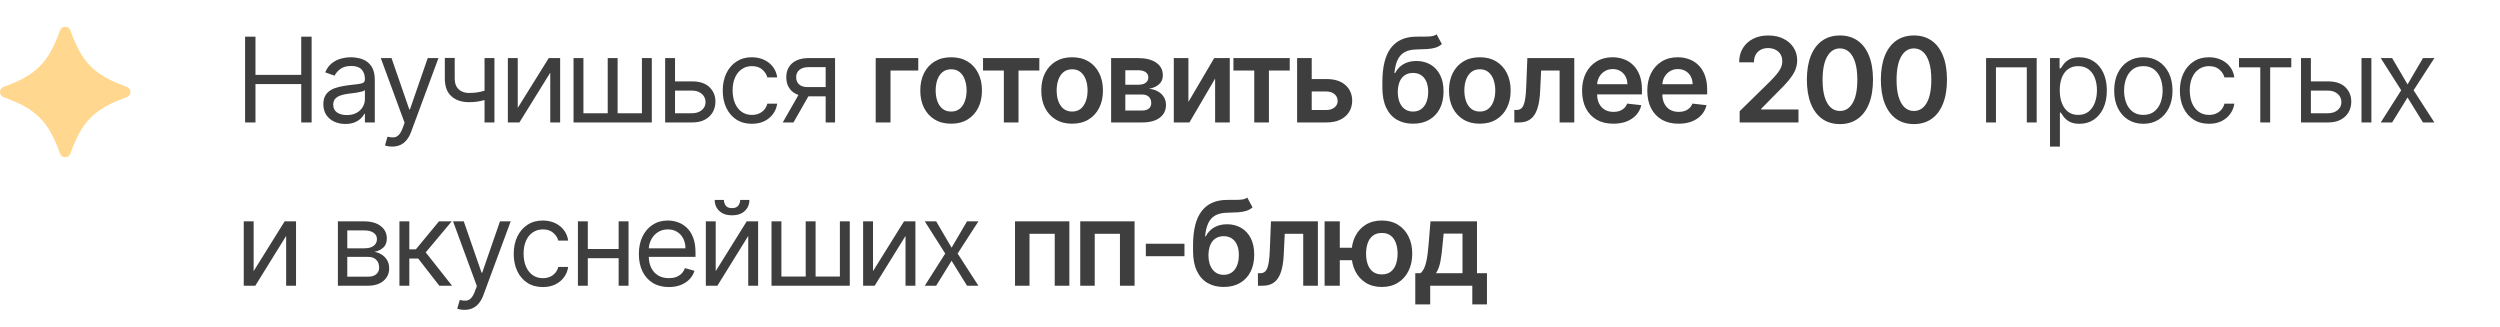 <?xml version="1.0" encoding="UTF-8"?> <svg xmlns="http://www.w3.org/2000/svg" width="245" height="32" viewBox="0 0 245 32" fill="none"><path d="M24.018 12V3.591H25.037V7.335H29.521V3.591H30.539V12H29.521V8.239H25.037V12H24.018ZM33.84 12.148C33.44 12.148 33.077 12.072 32.752 11.922C32.426 11.769 32.167 11.548 31.976 11.261C31.784 10.971 31.688 10.62 31.688 10.21C31.688 9.848 31.759 9.555 31.902 9.331C32.044 9.104 32.234 8.926 32.472 8.797C32.711 8.669 32.973 8.573 33.261 8.51C33.551 8.444 33.842 8.392 34.135 8.354C34.519 8.304 34.829 8.267 35.068 8.243C35.308 8.215 35.483 8.17 35.593 8.107C35.705 8.044 35.761 7.935 35.761 7.779V7.746C35.761 7.341 35.651 7.026 35.429 6.802C35.21 6.577 34.877 6.465 34.431 6.465C33.968 6.465 33.606 6.566 33.343 6.769C33.08 6.971 32.895 7.188 32.788 7.418L31.869 7.089C32.033 6.706 32.252 6.407 32.526 6.194C32.802 5.978 33.103 5.827 33.429 5.742C33.758 5.655 34.081 5.611 34.398 5.611C34.601 5.611 34.833 5.635 35.096 5.685C35.362 5.731 35.618 5.828 35.864 5.976C36.113 6.124 36.32 6.347 36.484 6.646C36.648 6.944 36.73 7.344 36.73 7.845V12H35.761V11.146H35.712C35.646 11.283 35.537 11.429 35.384 11.585C35.23 11.741 35.026 11.874 34.772 11.984C34.517 12.093 34.206 12.148 33.84 12.148ZM33.987 11.277C34.371 11.277 34.694 11.202 34.957 11.052C35.222 10.901 35.422 10.707 35.556 10.468C35.693 10.23 35.761 9.98 35.761 9.717V8.83C35.72 8.879 35.63 8.924 35.49 8.966C35.353 9.004 35.195 9.038 35.014 9.068C34.836 9.096 34.662 9.12 34.493 9.142C34.326 9.161 34.19 9.178 34.086 9.191C33.834 9.224 33.599 9.278 33.38 9.352C33.164 9.423 32.988 9.531 32.854 9.676C32.723 9.818 32.657 10.013 32.657 10.259C32.657 10.596 32.782 10.85 33.031 11.023C33.283 11.193 33.602 11.277 33.987 11.277ZM38.435 14.365C38.271 14.365 38.124 14.351 37.996 14.324C37.867 14.3 37.778 14.275 37.729 14.25L37.975 13.396C38.211 13.456 38.419 13.478 38.599 13.462C38.78 13.445 38.94 13.365 39.08 13.22C39.222 13.077 39.352 12.846 39.47 12.526L39.65 12.033L37.318 5.693H38.369L40.11 10.719H40.176L41.917 5.693H42.968L40.291 12.92C40.17 13.245 40.021 13.515 39.843 13.729C39.665 13.945 39.459 14.105 39.223 14.209C38.991 14.313 38.728 14.365 38.435 14.365ZM48.455 5.693V12H47.485V5.693H48.455ZM48.077 8.699V9.602C47.858 9.684 47.64 9.757 47.424 9.82C47.208 9.88 46.98 9.928 46.742 9.963C46.504 9.996 46.243 10.013 45.958 10.013C45.243 10.013 44.67 9.82 44.237 9.434C43.808 9.048 43.593 8.469 43.593 7.697V5.676H44.562V7.697C44.562 8.02 44.623 8.285 44.747 8.493C44.87 8.701 45.037 8.856 45.248 8.957C45.458 9.059 45.695 9.109 45.958 9.109C46.368 9.109 46.739 9.072 47.071 8.998C47.405 8.922 47.74 8.822 48.077 8.699ZM50.739 10.571L53.778 5.693H54.894V12H53.925V7.122L50.903 12H49.77V5.693H50.739V10.571ZM56.207 5.693H57.176V11.097H59.557V5.693H60.526V11.097H62.908V5.693H63.877V12H56.207V5.693ZM66.022 7.976H67.829C68.568 7.976 69.133 8.163 69.525 8.539C69.916 8.914 70.112 9.388 70.112 9.963C70.112 10.341 70.024 10.685 69.849 10.994C69.674 11.301 69.416 11.546 69.077 11.729C68.738 11.91 68.322 12 67.829 12H65.184V5.693H66.153V11.097H67.829C68.212 11.097 68.527 10.995 68.773 10.793C69.019 10.59 69.143 10.33 69.143 10.013C69.143 9.679 69.019 9.406 68.773 9.195C68.527 8.985 68.212 8.879 67.829 8.879H66.022V7.976ZM73.687 12.131C73.095 12.131 72.586 11.992 72.159 11.713C71.732 11.433 71.404 11.049 71.174 10.559C70.944 10.069 70.829 9.509 70.829 8.879C70.829 8.239 70.947 7.673 71.182 7.183C71.42 6.691 71.751 6.306 72.176 6.03C72.603 5.75 73.101 5.611 73.67 5.611C74.114 5.611 74.513 5.693 74.869 5.857C75.225 6.021 75.517 6.251 75.744 6.547C75.971 6.843 76.112 7.188 76.167 7.582H75.198C75.124 7.294 74.96 7.04 74.705 6.818C74.453 6.594 74.114 6.481 73.687 6.481C73.309 6.481 72.978 6.58 72.693 6.777C72.411 6.971 72.191 7.246 72.032 7.602C71.876 7.955 71.798 8.37 71.798 8.846C71.798 9.334 71.874 9.758 72.028 10.119C72.184 10.481 72.403 10.761 72.685 10.961C72.969 11.161 73.303 11.261 73.687 11.261C73.939 11.261 74.167 11.217 74.372 11.13C74.578 11.042 74.751 10.916 74.894 10.752C75.036 10.588 75.138 10.39 75.198 10.16H76.167C76.112 10.533 75.977 10.868 75.76 11.166C75.547 11.462 75.263 11.697 74.91 11.873C74.56 12.045 74.152 12.131 73.687 12.131ZM80.915 12V6.58H79.24C78.862 6.58 78.565 6.667 78.349 6.843C78.132 7.018 78.024 7.259 78.024 7.565C78.024 7.866 78.121 8.103 78.316 8.276C78.513 8.448 78.782 8.534 79.125 8.534H81.161V9.438H79.125C78.698 9.438 78.329 9.362 78.02 9.212C77.711 9.061 77.473 8.846 77.306 8.567C77.139 8.285 77.055 7.951 77.055 7.565C77.055 7.177 77.143 6.843 77.318 6.563C77.493 6.284 77.744 6.069 78.069 5.919C78.398 5.768 78.788 5.693 79.24 5.693H81.835V12H80.915ZM76.71 12L78.501 8.863H79.552L77.761 12H76.71ZM89.99 5.693V6.912H87.271V12H85.818V5.693H89.99ZM93.21 12.123C92.594 12.123 92.061 11.988 91.609 11.717C91.157 11.446 90.807 11.066 90.558 10.579C90.311 10.092 90.188 9.523 90.188 8.871C90.188 8.22 90.311 7.649 90.558 7.159C90.807 6.669 91.157 6.288 91.609 6.017C92.061 5.746 92.594 5.611 93.21 5.611C93.826 5.611 94.36 5.746 94.812 6.017C95.263 6.288 95.612 6.669 95.859 7.159C96.108 7.649 96.232 8.22 96.232 8.871C96.232 9.523 96.108 10.092 95.859 10.579C95.612 11.066 95.263 11.446 94.812 11.717C94.36 11.988 93.826 12.123 93.21 12.123ZM93.218 10.932C93.552 10.932 93.832 10.841 94.056 10.657C94.281 10.471 94.448 10.222 94.557 9.91C94.669 9.598 94.725 9.25 94.725 8.867C94.725 8.481 94.669 8.132 94.557 7.82C94.448 7.505 94.281 7.255 94.056 7.068C93.832 6.882 93.552 6.789 93.218 6.789C92.876 6.789 92.591 6.882 92.364 7.068C92.14 7.255 91.972 7.505 91.859 7.82C91.75 8.132 91.695 8.481 91.695 8.867C91.695 9.25 91.75 9.598 91.859 9.91C91.972 10.222 92.14 10.471 92.364 10.657C92.591 10.841 92.876 10.932 93.218 10.932ZM96.337 6.912V5.693H101.855V6.912H99.814V12H98.377V6.912H96.337ZM105.068 12.123C104.452 12.123 103.918 11.988 103.466 11.717C103.015 11.446 102.664 11.066 102.415 10.579C102.169 10.092 102.046 9.523 102.046 8.871C102.046 8.22 102.169 7.649 102.415 7.159C102.664 6.669 103.015 6.288 103.466 6.017C103.918 5.746 104.452 5.611 105.068 5.611C105.684 5.611 106.217 5.746 106.669 6.017C107.121 6.288 107.47 6.669 107.716 7.159C107.965 7.649 108.09 8.22 108.09 8.871C108.09 9.523 107.965 10.092 107.716 10.579C107.47 11.066 107.121 11.446 106.669 11.717C106.217 11.988 105.684 12.123 105.068 12.123ZM105.076 10.932C105.41 10.932 105.689 10.841 105.914 10.657C106.138 10.471 106.305 10.222 106.414 9.91C106.527 9.598 106.583 9.25 106.583 8.867C106.583 8.481 106.527 8.132 106.414 7.82C106.305 7.505 106.138 7.255 105.914 7.068C105.689 6.882 105.41 6.789 105.076 6.789C104.734 6.789 104.449 6.882 104.222 7.068C103.997 7.255 103.829 7.505 103.717 7.82C103.607 8.132 103.552 8.481 103.552 8.867C103.552 9.25 103.607 9.598 103.717 9.91C103.829 10.222 103.997 10.471 104.222 10.657C104.449 10.841 104.734 10.932 105.076 10.932ZM108.889 12V5.693H111.537C112.285 5.693 112.875 5.842 113.307 6.141C113.742 6.439 113.96 6.855 113.96 7.389C113.96 7.742 113.837 8.031 113.59 8.255C113.347 8.477 113.014 8.626 112.593 8.703C112.924 8.73 113.214 8.814 113.463 8.953C113.715 9.093 113.912 9.276 114.054 9.503C114.197 9.731 114.268 9.992 114.268 10.288C114.268 10.635 114.176 10.938 113.993 11.195C113.812 11.45 113.548 11.648 113.2 11.791C112.855 11.93 112.437 12 111.944 12H108.889ZM110.281 10.83H111.944C112.218 10.83 112.433 10.765 112.589 10.637C112.745 10.505 112.823 10.327 112.823 10.103C112.823 9.843 112.745 9.639 112.589 9.491C112.433 9.341 112.218 9.265 111.944 9.265H110.281V10.83ZM110.281 8.304H111.566C111.769 8.304 111.943 8.276 112.088 8.218C112.233 8.158 112.344 8.075 112.42 7.968C112.497 7.858 112.535 7.728 112.535 7.578C112.535 7.361 112.446 7.192 112.268 7.068C112.093 6.945 111.849 6.884 111.537 6.884H110.281V8.304ZM116.465 9.988L118.991 5.693H120.518V12H119.081V7.701L116.564 12H115.032V5.693H116.465V9.988ZM120.876 6.912V5.693H126.394V6.912H124.354V12H122.916V6.912H120.876ZM128.122 7.746H129.982C130.786 7.746 131.409 7.942 131.85 8.333C132.291 8.725 132.512 9.238 132.515 9.873C132.512 10.286 132.411 10.653 132.211 10.973C132.014 11.294 131.727 11.546 131.349 11.729C130.974 11.91 130.518 12 129.982 12H127.116V5.693H128.549V10.78H129.982C130.305 10.78 130.57 10.698 130.778 10.534C130.986 10.367 131.09 10.154 131.09 9.894C131.09 9.62 130.986 9.397 130.778 9.224C130.57 9.052 130.305 8.966 129.982 8.966H128.122V7.746ZM140.787 3.361L141.304 4.321C141.121 4.48 140.916 4.595 140.688 4.666C140.461 4.738 140.194 4.784 139.888 4.806C139.584 4.825 139.222 4.839 138.804 4.847C138.333 4.858 137.948 4.947 137.65 5.114C137.351 5.281 137.123 5.534 136.964 5.874C136.805 6.21 136.701 6.64 136.652 7.163H136.722C136.919 6.777 137.195 6.483 137.551 6.28C137.907 6.078 138.325 5.976 138.804 5.976C139.326 5.976 139.788 6.094 140.187 6.329C140.59 6.562 140.903 6.9 141.128 7.344C141.355 7.787 141.468 8.324 141.468 8.953C141.468 9.602 141.347 10.165 141.103 10.641C140.859 11.114 140.513 11.48 140.064 11.737C139.618 11.995 139.088 12.123 138.475 12.123C137.865 12.123 137.334 11.99 136.882 11.725C136.433 11.457 136.085 11.061 135.839 10.538C135.595 10.013 135.473 9.365 135.473 8.596V8.029C135.473 6.546 135.75 5.438 136.303 4.707C136.856 3.977 137.676 3.604 138.763 3.591C139.086 3.585 139.374 3.584 139.629 3.586C139.886 3.589 140.111 3.577 140.302 3.55C140.494 3.522 140.655 3.459 140.787 3.361ZM138.483 10.932C138.787 10.932 139.05 10.854 139.272 10.698C139.493 10.54 139.663 10.315 139.781 10.025C139.901 9.735 139.962 9.391 139.962 8.994C139.962 8.603 139.901 8.27 139.781 7.996C139.66 7.72 139.489 7.509 139.268 7.364C139.046 7.219 138.782 7.147 138.475 7.147C138.245 7.147 138.038 7.188 137.855 7.27C137.672 7.352 137.516 7.472 137.387 7.631C137.258 7.79 137.16 7.983 137.091 8.21C137.023 8.437 136.986 8.699 136.98 8.994C136.98 9.588 137.115 10.06 137.383 10.411C137.651 10.759 138.018 10.932 138.483 10.932ZM145.022 12.123C144.406 12.123 143.872 11.988 143.42 11.717C142.969 11.446 142.618 11.066 142.369 10.579C142.123 10.092 142 9.523 142 8.871C142 8.22 142.123 7.649 142.369 7.159C142.618 6.669 142.969 6.288 143.42 6.017C143.872 5.746 144.406 5.611 145.022 5.611C145.638 5.611 146.172 5.746 146.623 6.017C147.075 6.288 147.424 6.669 147.67 7.159C147.919 7.649 148.044 8.22 148.044 8.871C148.044 9.523 147.919 10.092 147.67 10.579C147.424 11.066 147.075 11.446 146.623 11.717C146.172 11.988 145.638 12.123 145.022 12.123ZM145.03 10.932C145.364 10.932 145.643 10.841 145.868 10.657C146.092 10.471 146.259 10.222 146.369 9.91C146.481 9.598 146.537 9.25 146.537 8.867C146.537 8.481 146.481 8.132 146.369 7.82C146.259 7.505 146.092 7.255 145.868 7.068C145.643 6.882 145.364 6.789 145.03 6.789C144.688 6.789 144.403 6.882 144.176 7.068C143.951 7.255 143.783 7.505 143.671 7.82C143.561 8.132 143.507 8.481 143.507 8.867C143.507 9.25 143.561 9.598 143.671 9.91C143.783 10.222 143.951 10.471 144.176 10.657C144.403 10.841 144.688 10.932 145.03 10.932ZM148.408 12L148.4 10.776H148.617C148.781 10.776 148.92 10.739 149.032 10.665C149.144 10.592 149.237 10.468 149.311 10.296C149.385 10.121 149.443 9.885 149.484 9.59C149.525 9.294 149.553 8.926 149.57 8.485L149.681 5.693H154.28V12H152.842V6.912H151.032L150.933 8.945C150.908 9.471 150.85 9.926 150.757 10.312C150.666 10.696 150.538 11.012 150.371 11.261C150.206 11.51 150 11.696 149.751 11.819C149.501 11.94 149.207 12 148.868 12H148.408ZM158.106 12.123C157.474 12.123 156.928 11.992 156.468 11.729C156.01 11.463 155.659 11.088 155.412 10.604C155.166 10.117 155.043 9.543 155.043 8.883C155.043 8.235 155.166 7.665 155.412 7.175C155.661 6.683 156.009 6.299 156.455 6.026C156.902 5.749 157.426 5.611 158.028 5.611C158.417 5.611 158.784 5.674 159.128 5.8C159.476 5.923 159.783 6.114 160.048 6.375C160.316 6.635 160.527 6.966 160.681 7.368C160.834 7.768 160.911 8.244 160.911 8.797V9.253H155.741V8.251H159.486C159.483 7.966 159.421 7.713 159.301 7.491C159.18 7.267 159.012 7.09 158.796 6.962C158.582 6.833 158.333 6.769 158.049 6.769C157.745 6.769 157.478 6.843 157.248 6.99C157.018 7.136 156.839 7.327 156.71 7.565C156.584 7.801 156.52 8.059 156.517 8.341V9.216C156.517 9.583 156.584 9.898 156.718 10.16C156.852 10.421 157.04 10.62 157.281 10.76C157.522 10.897 157.804 10.965 158.127 10.965C158.343 10.965 158.539 10.935 158.714 10.875C158.889 10.812 159.041 10.72 159.169 10.6C159.298 10.479 159.395 10.33 159.461 10.152L160.849 10.308C160.761 10.675 160.594 10.995 160.348 11.269C160.104 11.54 159.792 11.751 159.412 11.902C159.031 12.049 158.596 12.123 158.106 12.123ZM164.498 12.123C163.865 12.123 163.319 11.992 162.859 11.729C162.402 11.463 162.05 11.088 161.804 10.604C161.558 10.117 161.434 9.543 161.434 8.883C161.434 8.235 161.558 7.665 161.804 7.175C162.053 6.683 162.401 6.299 162.847 6.026C163.293 5.749 163.817 5.611 164.42 5.611C164.808 5.611 165.175 5.674 165.52 5.8C165.868 5.923 166.174 6.114 166.44 6.375C166.708 6.635 166.919 6.966 167.072 7.368C167.226 7.768 167.302 8.244 167.302 8.797V9.253H162.133V8.251H165.877C165.875 7.966 165.813 7.713 165.693 7.491C165.572 7.267 165.404 7.09 165.188 6.962C164.974 6.833 164.725 6.769 164.44 6.769C164.136 6.769 163.869 6.843 163.64 6.99C163.41 7.136 163.23 7.327 163.102 7.565C162.976 7.801 162.911 8.059 162.909 8.341V9.216C162.909 9.583 162.976 9.898 163.11 10.16C163.244 10.421 163.431 10.62 163.672 10.76C163.913 10.897 164.195 10.965 164.518 10.965C164.734 10.965 164.93 10.935 165.105 10.875C165.281 10.812 165.433 10.72 165.561 10.6C165.69 10.479 165.787 10.33 165.853 10.152L167.241 10.308C167.153 10.675 166.986 10.995 166.74 11.269C166.496 11.54 166.184 11.751 165.803 11.902C165.423 12.049 164.988 12.123 164.498 12.123ZM170.486 12V10.899L173.406 8.038C173.685 7.756 173.918 7.505 174.104 7.286C174.29 7.067 174.43 6.855 174.523 6.65C174.616 6.444 174.662 6.225 174.662 5.993C174.662 5.727 174.602 5.5 174.482 5.311C174.361 5.119 174.196 4.972 173.985 4.868C173.774 4.764 173.535 4.712 173.266 4.712C172.99 4.712 172.748 4.769 172.539 4.884C172.331 4.996 172.17 5.156 172.055 5.364C171.943 5.572 171.887 5.82 171.887 6.108H170.437C170.437 5.574 170.559 5.11 170.803 4.716C171.046 4.321 171.382 4.016 171.809 3.8C172.238 3.584 172.731 3.476 173.287 3.476C173.851 3.476 174.346 3.581 174.773 3.792C175.2 4.003 175.532 4.291 175.767 4.658C176.005 5.025 176.124 5.444 176.124 5.915C176.124 6.229 176.064 6.539 175.944 6.843C175.823 7.147 175.611 7.483 175.307 7.853C175.006 8.222 174.583 8.67 174.038 9.195L172.589 10.67V10.727H176.251V12H170.486ZM180.314 12.16C179.638 12.16 179.057 11.989 178.573 11.647C178.091 11.302 177.72 10.805 177.46 10.156C177.203 9.505 177.074 8.721 177.074 7.803C177.077 6.886 177.207 6.106 177.464 5.463C177.724 4.817 178.095 4.324 178.577 3.985C179.062 3.645 179.641 3.476 180.314 3.476C180.987 3.476 181.566 3.645 182.051 3.985C182.535 4.324 182.906 4.817 183.164 5.463C183.424 6.109 183.554 6.889 183.554 7.803C183.554 8.723 183.424 9.509 183.164 10.16C182.906 10.809 182.535 11.305 182.051 11.647C181.569 11.989 180.99 12.16 180.314 12.16ZM180.314 10.875C180.84 10.875 181.254 10.616 181.558 10.099C181.865 9.579 182.018 8.814 182.018 7.803C182.018 7.136 181.948 6.574 181.809 6.12C181.669 5.666 181.472 5.323 181.217 5.093C180.963 4.861 180.662 4.744 180.314 4.744C179.791 4.744 179.378 5.004 179.074 5.525C178.77 6.042 178.617 6.802 178.614 7.803C178.611 8.474 178.678 9.038 178.815 9.495C178.955 9.952 179.152 10.297 179.406 10.53C179.661 10.76 179.964 10.875 180.314 10.875ZM187.564 12.16C186.888 12.16 186.307 11.989 185.823 11.647C185.341 11.302 184.97 10.805 184.71 10.156C184.453 9.505 184.324 8.721 184.324 7.803C184.327 6.886 184.457 6.106 184.714 5.463C184.974 4.817 185.345 4.324 185.827 3.985C186.311 3.645 186.89 3.476 187.564 3.476C188.237 3.476 188.816 3.645 189.301 3.985C189.785 4.324 190.156 4.817 190.414 5.463C190.674 6.109 190.804 6.889 190.804 7.803C190.804 8.723 190.674 9.509 190.414 10.16C190.156 10.809 189.785 11.305 189.301 11.647C188.819 11.989 188.24 12.16 187.564 12.16ZM187.564 10.875C188.089 10.875 188.504 10.616 188.808 10.099C189.115 9.579 189.268 8.814 189.268 7.803C189.268 7.136 189.198 6.574 189.058 6.12C188.919 5.666 188.722 5.323 188.467 5.093C188.213 4.861 187.912 4.744 187.564 4.744C187.041 4.744 186.628 5.004 186.324 5.525C186.02 6.042 185.867 6.802 185.864 7.803C185.861 8.474 185.928 9.038 186.065 9.495C186.205 9.952 186.402 10.297 186.656 10.53C186.911 10.76 187.213 10.875 187.564 10.875ZM194.635 12V5.693H199.595V12H198.626V6.596H195.604V12H194.635ZM200.902 14.365V5.693H201.838V6.695H201.953C202.024 6.585 202.123 6.446 202.249 6.276C202.378 6.104 202.561 5.95 202.799 5.816C203.04 5.679 203.366 5.611 203.776 5.611C204.307 5.611 204.776 5.744 205.181 6.009C205.586 6.275 205.902 6.651 206.129 7.138C206.356 7.626 206.47 8.2 206.47 8.863C206.47 9.531 206.356 10.11 206.129 10.6C205.902 11.087 205.587 11.465 205.185 11.733C204.782 11.999 204.318 12.131 203.793 12.131C203.388 12.131 203.063 12.064 202.82 11.93C202.576 11.793 202.388 11.639 202.257 11.466C202.126 11.291 202.024 11.146 201.953 11.031H201.871V14.365H200.902ZM201.855 8.846C201.855 9.323 201.924 9.743 202.064 10.107C202.204 10.468 202.408 10.752 202.676 10.957C202.944 11.16 203.273 11.261 203.661 11.261C204.067 11.261 204.405 11.154 204.676 10.941C204.949 10.724 205.155 10.434 205.292 10.07C205.431 9.703 205.501 9.295 205.501 8.846C205.501 8.403 205.433 8.003 205.296 7.647C205.162 7.289 204.958 7.006 204.684 6.797C204.413 6.587 204.072 6.481 203.661 6.481C203.267 6.481 202.936 6.581 202.668 6.781C202.399 6.978 202.197 7.255 202.06 7.611C201.923 7.964 201.855 8.376 201.855 8.846ZM210.048 12.131C209.479 12.131 208.979 11.996 208.549 11.725C208.122 11.454 207.788 11.075 207.547 10.588C207.309 10.1 207.19 9.531 207.19 8.879C207.19 8.222 207.309 7.649 207.547 7.159C207.788 6.669 208.122 6.288 208.549 6.017C208.979 5.746 209.479 5.611 210.048 5.611C210.617 5.611 211.116 5.746 211.543 6.017C211.972 6.288 212.306 6.669 212.545 7.159C212.785 7.649 212.906 8.222 212.906 8.879C212.906 9.531 212.785 10.1 212.545 10.588C212.306 11.075 211.972 11.454 211.543 11.725C211.116 11.996 210.617 12.131 210.048 12.131ZM210.048 11.261C210.48 11.261 210.836 11.15 211.116 10.928C211.395 10.707 211.601 10.415 211.736 10.054C211.87 9.692 211.937 9.301 211.937 8.879C211.937 8.458 211.87 8.065 211.736 7.701C211.601 7.337 211.395 7.042 211.116 6.818C210.836 6.594 210.48 6.481 210.048 6.481C209.615 6.481 209.26 6.594 208.98 6.818C208.701 7.042 208.494 7.337 208.36 7.701C208.226 8.065 208.159 8.458 208.159 8.879C208.159 9.301 208.226 9.692 208.36 10.054C208.494 10.415 208.701 10.707 208.98 10.928C209.26 11.15 209.615 11.261 210.048 11.261ZM216.485 12.131C215.894 12.131 215.384 11.992 214.957 11.713C214.53 11.433 214.202 11.049 213.972 10.559C213.742 10.069 213.627 9.509 213.627 8.879C213.627 8.239 213.745 7.673 213.98 7.183C214.218 6.691 214.549 6.306 214.974 6.03C215.401 5.75 215.899 5.611 216.468 5.611C216.912 5.611 217.312 5.693 217.667 5.857C218.023 6.021 218.315 6.251 218.542 6.547C218.769 6.843 218.91 7.188 218.965 7.582H217.996C217.922 7.294 217.758 7.04 217.503 6.818C217.251 6.594 216.912 6.481 216.485 6.481C216.107 6.481 215.776 6.58 215.491 6.777C215.209 6.971 214.989 7.246 214.83 7.602C214.674 7.955 214.596 8.37 214.596 8.846C214.596 9.334 214.673 9.758 214.826 10.119C214.982 10.481 215.201 10.761 215.483 10.961C215.768 11.161 216.102 11.261 216.485 11.261C216.737 11.261 216.965 11.217 217.171 11.13C217.376 11.042 217.55 10.916 217.692 10.752C217.834 10.588 217.936 10.39 217.996 10.16H218.965C218.91 10.533 218.775 10.868 218.558 11.166C218.345 11.462 218.062 11.697 217.708 11.873C217.358 12.045 216.95 12.131 216.485 12.131ZM219.422 6.596V5.693H224.547V6.596H222.477V12H221.508V6.596H219.422ZM226.335 7.976H228.142C228.881 7.976 229.447 8.163 229.838 8.539C230.229 8.914 230.425 9.388 230.425 9.963C230.425 10.341 230.338 10.685 230.162 10.994C229.987 11.301 229.73 11.546 229.39 11.729C229.051 11.91 228.635 12 228.142 12H225.498V5.693H226.467V11.097H228.142C228.525 11.097 228.84 10.995 229.087 10.793C229.333 10.59 229.456 10.33 229.456 10.013C229.456 9.679 229.333 9.406 229.087 9.195C228.84 8.985 228.525 8.879 228.142 8.879H226.335V7.976ZM231.427 12V5.693H232.396V12H231.427ZM234.43 5.693L235.941 8.272L237.452 5.693H238.569L236.533 8.846L238.569 12H237.452L235.941 9.553L234.43 12H233.313L235.317 8.846L233.313 5.693H234.43ZM24.856 26.571L27.895 21.693H29.011V28H28.042V23.122L25.02 28H23.887V21.693H24.856V26.571ZM33.113 28V21.693H35.692C36.371 21.693 36.91 21.846 37.31 22.153C37.709 22.459 37.909 22.865 37.909 23.368C37.909 23.752 37.796 24.049 37.569 24.259C37.341 24.467 37.05 24.608 36.694 24.682C36.927 24.715 37.153 24.797 37.371 24.929C37.593 25.06 37.777 25.241 37.922 25.471C38.067 25.698 38.139 25.977 38.139 26.308C38.139 26.631 38.057 26.92 37.893 27.175C37.729 27.429 37.493 27.63 37.187 27.778C36.88 27.926 36.513 28 36.086 28H33.113ZM34.033 27.113H36.086C36.42 27.113 36.682 27.034 36.87 26.875C37.059 26.716 37.154 26.5 37.154 26.226C37.154 25.9 37.059 25.644 36.87 25.458C36.682 25.269 36.42 25.175 36.086 25.175H34.033V27.113ZM34.033 24.337H35.692C35.952 24.337 36.175 24.302 36.361 24.23C36.547 24.157 36.69 24.053 36.788 23.919C36.89 23.782 36.94 23.62 36.94 23.434C36.94 23.168 36.83 22.96 36.608 22.81C36.386 22.657 36.081 22.58 35.692 22.58H34.033V24.337ZM39.144 28V21.693H40.113V24.436H40.753L43.02 21.693H44.268L41.722 24.732L44.301 28H43.053L40.983 25.339H40.113V28H39.144ZM45.516 30.365C45.352 30.365 45.205 30.352 45.077 30.324C44.948 30.299 44.859 30.275 44.81 30.25L45.056 29.396C45.291 29.456 45.499 29.478 45.68 29.462C45.861 29.445 46.021 29.365 46.161 29.22C46.303 29.077 46.433 28.846 46.551 28.526L46.731 28.033L44.399 21.693H45.45L47.191 26.719H47.257L48.998 21.693H50.049L47.372 28.92C47.252 29.245 47.102 29.515 46.924 29.729C46.746 29.945 46.54 30.105 46.304 30.209C46.072 30.313 45.809 30.365 45.516 30.365ZM53.202 28.131C52.611 28.131 52.102 27.992 51.675 27.713C51.248 27.433 50.919 27.049 50.689 26.559C50.459 26.069 50.344 25.509 50.344 24.879C50.344 24.239 50.462 23.674 50.697 23.183C50.935 22.691 51.267 22.306 51.691 22.03C52.118 21.75 52.616 21.611 53.186 21.611C53.629 21.611 54.029 21.693 54.385 21.857C54.741 22.021 55.032 22.251 55.259 22.547C55.486 22.843 55.627 23.188 55.682 23.582H54.713C54.639 23.294 54.475 23.04 54.22 22.818C53.969 22.593 53.629 22.481 53.202 22.481C52.824 22.481 52.493 22.58 52.208 22.777C51.926 22.971 51.706 23.246 51.547 23.602C51.391 23.955 51.313 24.37 51.313 24.846C51.313 25.334 51.39 25.758 51.543 26.119C51.699 26.481 51.918 26.761 52.2 26.961C52.485 27.161 52.819 27.261 53.202 27.261C53.454 27.261 53.682 27.217 53.888 27.13C54.093 27.042 54.267 26.916 54.409 26.752C54.552 26.587 54.653 26.39 54.713 26.16H55.682C55.627 26.533 55.492 26.868 55.276 27.166C55.062 27.462 54.779 27.698 54.426 27.873C54.075 28.045 53.667 28.131 53.202 28.131ZM60.858 24.403V25.306H57.376V24.403H60.858ZM57.605 21.693V28H56.636V21.693H57.605ZM61.597 21.693V28H60.627V21.693H61.597ZM65.548 28.131C64.941 28.131 64.416 27.997 63.975 27.729C63.538 27.458 63.2 27.08 62.961 26.596C62.726 26.108 62.608 25.542 62.608 24.896C62.608 24.25 62.726 23.68 62.961 23.188C63.2 22.692 63.531 22.306 63.955 22.03C64.382 21.75 64.88 21.611 65.45 21.611C65.778 21.611 66.103 21.666 66.423 21.775C66.743 21.884 67.035 22.062 67.297 22.309C67.56 22.552 67.77 22.875 67.926 23.278C68.082 23.68 68.16 24.176 68.16 24.764V25.175H63.298V24.337H67.174C67.174 23.981 67.103 23.664 66.961 23.385C66.821 23.105 66.621 22.885 66.361 22.724C66.104 22.562 65.8 22.481 65.45 22.481C65.064 22.481 64.73 22.577 64.448 22.769C64.168 22.958 63.954 23.204 63.803 23.508C63.653 23.812 63.577 24.137 63.577 24.485V25.044C63.577 25.52 63.659 25.924 63.824 26.255C63.991 26.583 64.222 26.834 64.518 27.006C64.813 27.176 65.157 27.261 65.548 27.261C65.803 27.261 66.033 27.225 66.238 27.154C66.446 27.08 66.625 26.971 66.776 26.826C66.927 26.678 67.043 26.494 67.125 26.275L68.061 26.538C67.963 26.856 67.797 27.135 67.564 27.376C67.332 27.614 67.044 27.8 66.702 27.934C66.36 28.066 65.975 28.131 65.548 28.131ZM70.14 26.571L73.179 21.693H74.296V28H73.327V23.122L70.305 28H69.171V21.693H70.14V26.571ZM72.538 19.591H73.442C73.442 20.034 73.288 20.397 72.982 20.679C72.675 20.961 72.259 21.102 71.734 21.102C71.216 21.102 70.804 20.961 70.498 20.679C70.194 20.397 70.042 20.034 70.042 19.591H70.945C70.945 19.804 71.004 19.992 71.122 20.153C71.242 20.315 71.446 20.395 71.734 20.395C72.021 20.395 72.226 20.315 72.35 20.153C72.475 19.992 72.538 19.804 72.538 19.591ZM75.608 21.693H76.577V27.097H78.959V21.693H79.928V27.097H82.309V21.693H83.278V28H75.608V21.693ZM85.555 26.571L88.593 21.693H89.71V28H88.741V23.122L85.719 28H84.586V21.693H85.555V26.571ZM91.745 21.693L93.256 24.272L94.767 21.693H95.884L93.848 24.846L95.884 28H94.767L93.256 25.553L91.745 28H90.628L92.632 24.846L90.628 21.693H91.745ZM99.471 28V21.693H104.797V28H103.364V22.913H100.892V28H99.471ZM105.863 28V21.693H111.188V28H109.755V22.913H107.283V28H105.863ZM116.077 23.886V25.109H112.291V23.886H116.077ZM122.233 19.361L122.75 20.322C122.567 20.48 122.361 20.595 122.134 20.666C121.907 20.738 121.64 20.784 121.334 20.806C121.03 20.825 120.668 20.839 120.25 20.847C119.779 20.858 119.394 20.947 119.096 21.114C118.797 21.281 118.569 21.534 118.41 21.874C118.251 22.21 118.147 22.64 118.098 23.163H118.168C118.365 22.777 118.641 22.483 118.997 22.28C119.353 22.078 119.77 21.976 120.25 21.976C120.772 21.976 121.234 22.094 121.633 22.329C122.036 22.562 122.349 22.9 122.574 23.344C122.801 23.787 122.914 24.324 122.914 24.953C122.914 25.602 122.793 26.165 122.549 26.641C122.305 27.114 121.959 27.48 121.51 27.737C121.064 27.994 120.534 28.123 119.921 28.123C119.311 28.123 118.78 27.99 118.328 27.725C117.879 27.457 117.531 27.061 117.285 26.538C117.041 26.013 116.919 25.365 116.919 24.596V24.029C116.919 22.546 117.196 21.438 117.749 20.707C118.302 19.977 119.122 19.604 120.208 19.591C120.531 19.585 120.82 19.584 121.075 19.587C121.332 19.589 121.557 19.577 121.748 19.549C121.94 19.522 122.101 19.459 122.233 19.361ZM119.929 26.932C120.233 26.932 120.496 26.854 120.718 26.698C120.939 26.54 121.109 26.315 121.227 26.025C121.347 25.735 121.407 25.391 121.407 24.994C121.407 24.603 121.347 24.27 121.227 23.997C121.106 23.72 120.935 23.509 120.714 23.364C120.492 23.219 120.228 23.146 119.921 23.146C119.691 23.146 119.484 23.188 119.301 23.27C119.118 23.352 118.962 23.472 118.833 23.631C118.704 23.79 118.606 23.983 118.537 24.21C118.469 24.437 118.432 24.699 118.426 24.994C118.426 25.588 118.561 26.061 118.829 26.411C119.097 26.759 119.464 26.932 119.929 26.932ZM123.281 28L123.273 26.776H123.491C123.655 26.776 123.793 26.739 123.905 26.666C124.018 26.592 124.111 26.468 124.185 26.296C124.259 26.121 124.316 25.885 124.357 25.59C124.398 25.294 124.427 24.926 124.443 24.485L124.554 21.693H129.153V28H127.716V22.913H125.905L125.807 24.945C125.782 25.471 125.723 25.926 125.63 26.312C125.54 26.696 125.411 27.012 125.244 27.261C125.08 27.51 124.873 27.696 124.624 27.819C124.375 27.94 124.081 28 123.741 28H123.281ZM133.517 24.276V25.499H130.122V24.276H133.517ZM131.3 21.693V28H129.81V21.693H131.3ZM135.423 28.123C134.815 28.123 134.288 27.985 133.842 27.709C133.398 27.432 133.055 27.049 132.811 26.559C132.568 26.069 132.446 25.502 132.446 24.859C132.446 24.215 132.568 23.65 132.811 23.163C133.055 22.676 133.398 22.295 133.842 22.021C134.288 21.748 134.815 21.611 135.423 21.611C136.028 21.611 136.552 21.748 136.995 22.021C137.442 22.295 137.787 22.676 138.03 23.163C138.277 23.65 138.4 24.215 138.4 24.859C138.4 25.502 138.277 26.069 138.03 26.559C137.787 27.049 137.442 27.432 136.995 27.709C136.552 27.985 136.028 28.123 135.423 28.123ZM135.423 26.891C135.781 26.891 136.074 26.801 136.301 26.62C136.529 26.44 136.696 26.196 136.802 25.889C136.909 25.583 136.963 25.239 136.963 24.859C136.963 24.478 136.909 24.135 136.802 23.828C136.696 23.521 136.529 23.279 136.301 23.101C136.074 22.921 135.781 22.83 135.423 22.83C135.061 22.83 134.766 22.921 134.536 23.101C134.309 23.279 134.142 23.521 134.035 23.828C133.928 24.135 133.875 24.478 133.875 24.859C133.875 25.242 133.928 25.587 134.035 25.893C134.142 26.2 134.309 26.444 134.536 26.624C134.766 26.802 135.061 26.891 135.423 26.891ZM138.697 29.831V26.776H139.198C139.332 26.672 139.444 26.531 139.534 26.353C139.625 26.173 139.699 25.961 139.756 25.717C139.816 25.471 139.866 25.195 139.904 24.892C139.942 24.585 139.977 24.255 140.007 23.902L140.187 21.693H144.745V26.776H145.722V29.831H144.285V28H140.159V29.831H138.697ZM140.725 26.776H143.324V22.892H141.477L141.378 23.902C141.323 24.57 141.251 25.142 141.161 25.618C141.07 26.095 140.925 26.481 140.725 26.776Z" fill="#3E3E3E"></path><path d="M12.419 9.527C9.258 10.651 8.024 11.886 6.9 15.047C6.729 15.527 6.051 15.527 5.881 15.047C4.755 11.886 3.521 10.651 0.36 9.527C-0.12 9.356 -0.12 8.679 0.36 8.508C3.521 7.383 4.755 6.148 5.881 2.987C6.051 2.507 6.729 2.507 6.9 2.987C8.024 6.148 9.258 7.383 12.419 8.508C12.9 8.679 12.9 9.356 12.419 9.527Z" fill="#FFD78F"></path></svg> 